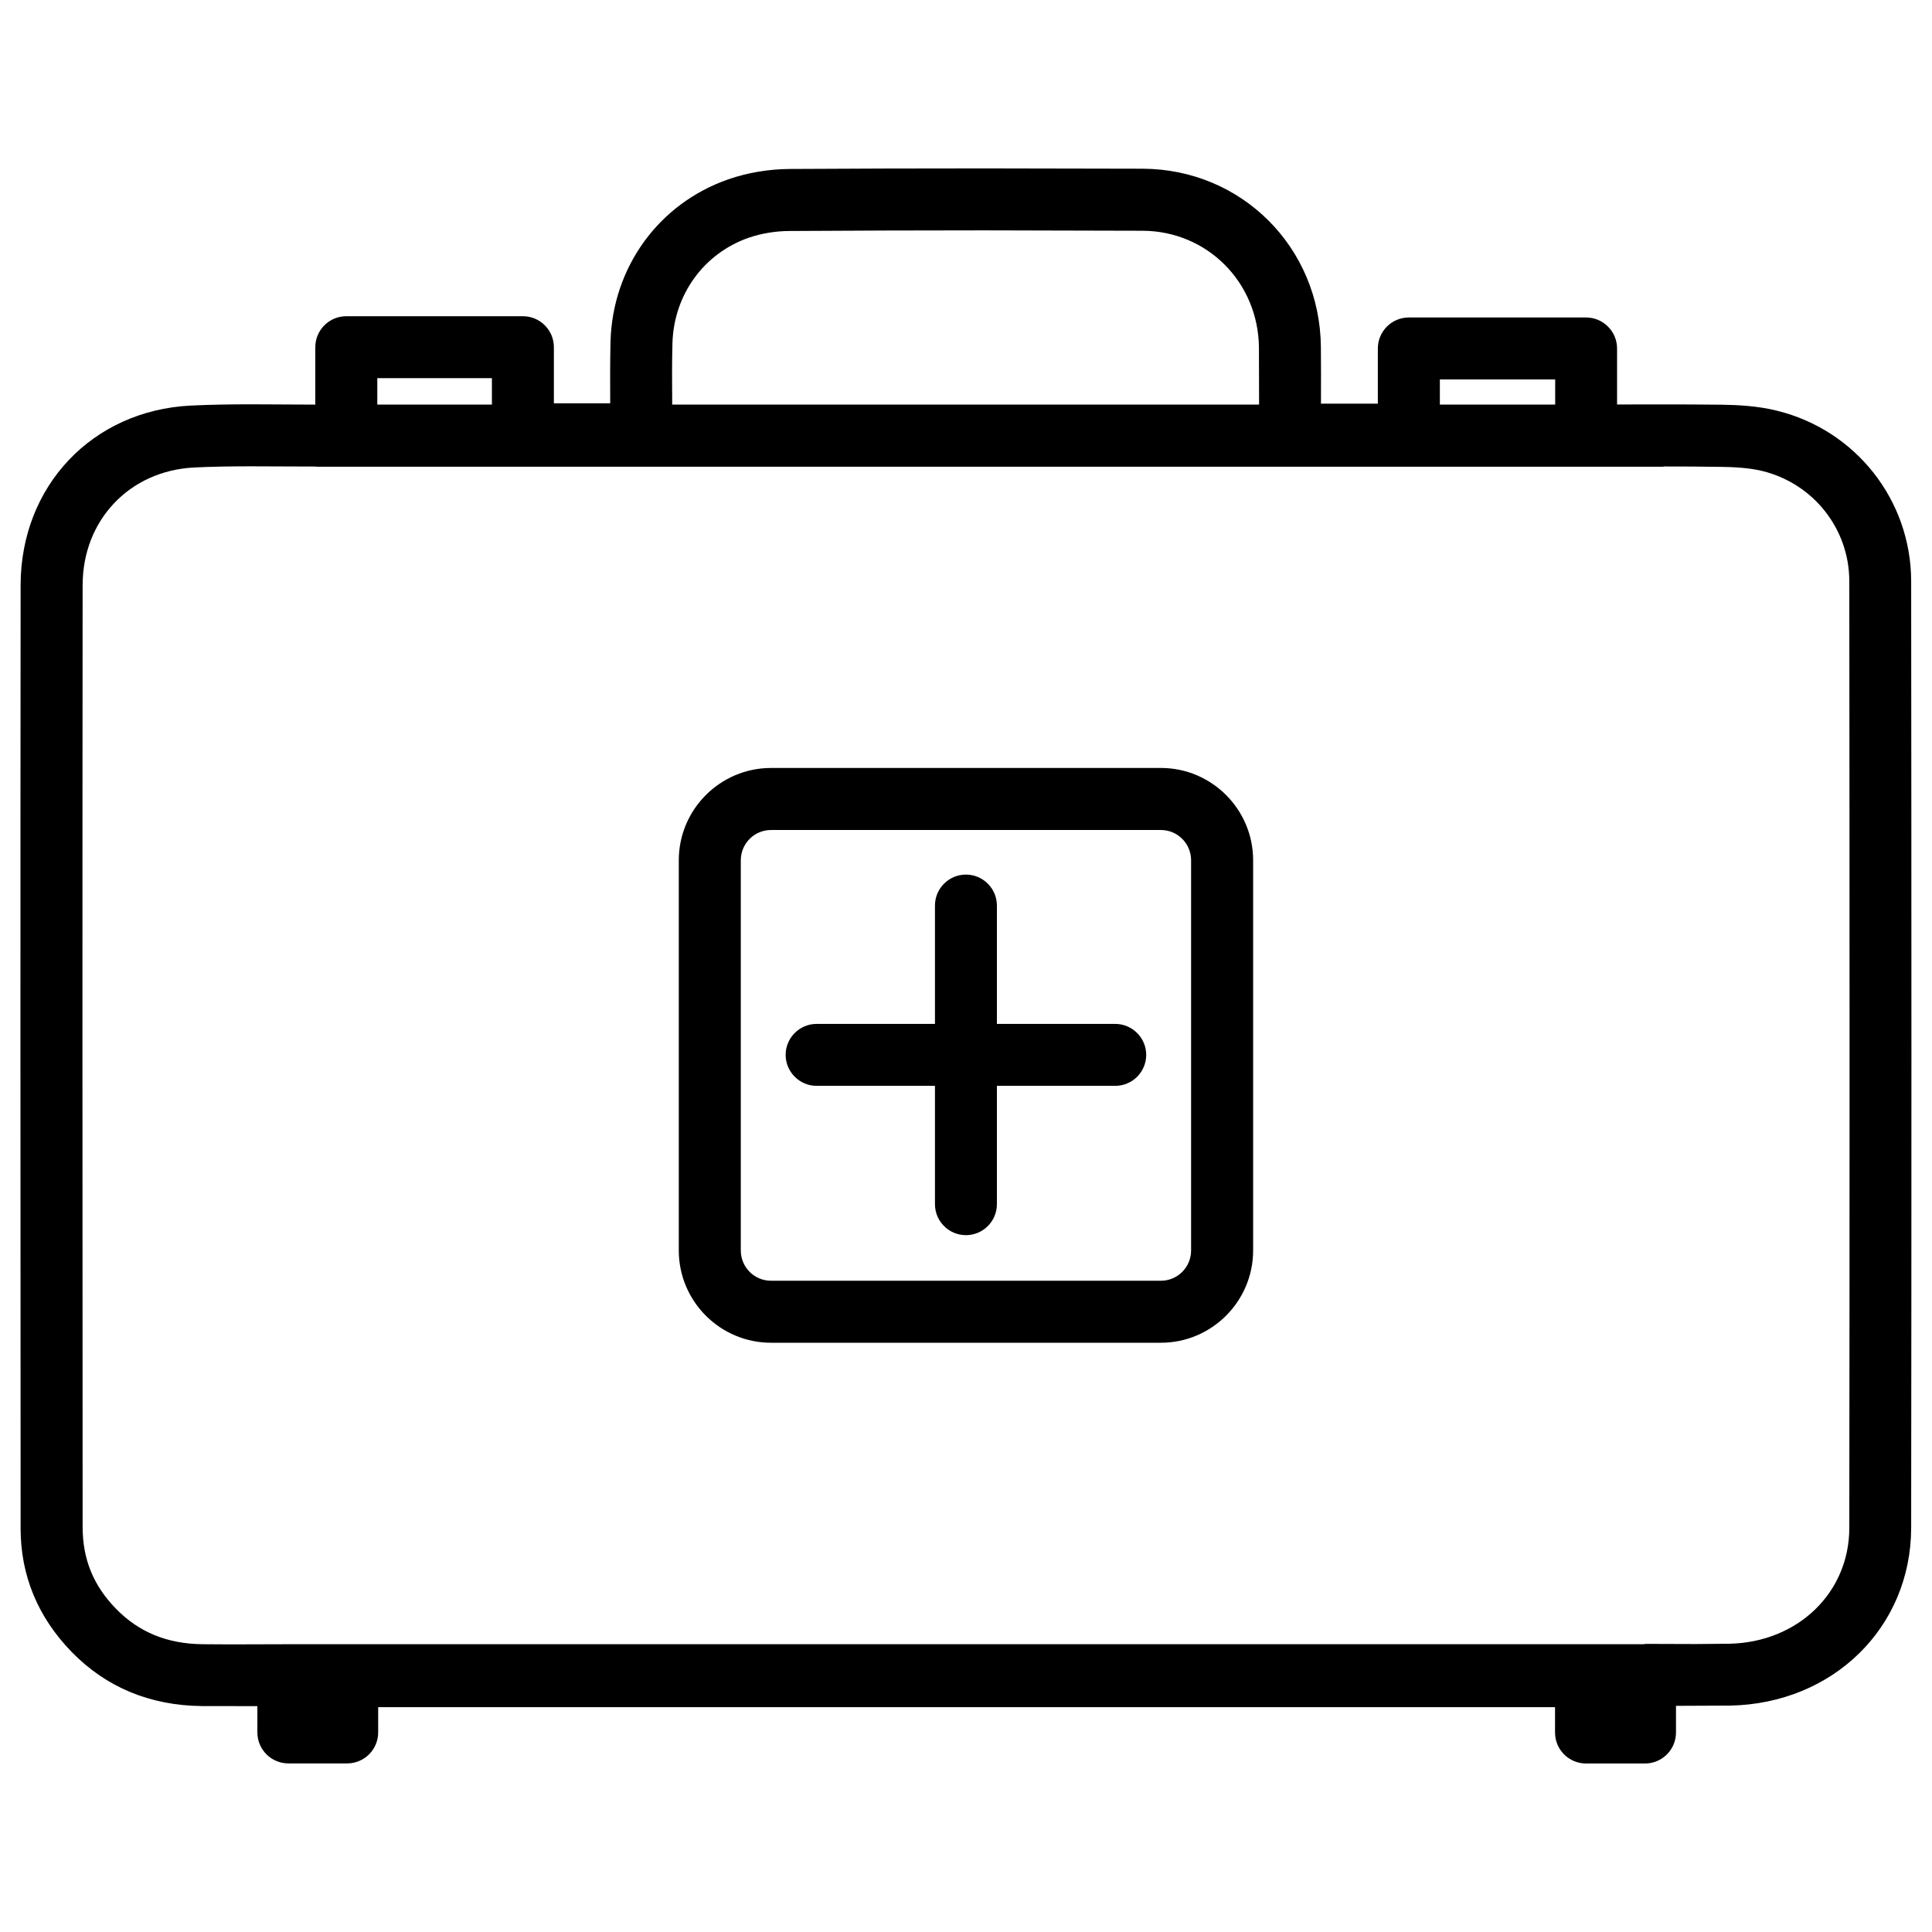 <?xml version="1.0" encoding="UTF-8"?>
<!-- Uploaded to: SVG Repo, www.svgrepo.com, Generator: SVG Repo Mixer Tools -->
<svg fill="#000000" width="800px" height="800px" version="1.1" viewBox="144 144 512 512" xmlns="http://www.w3.org/2000/svg">
 <g>
  <path d="m149.46 549c0 12.555 4.578 23.574 13.539 32.789 9.133 9.363 20.738 14.191 34.512 14.336l14.695 0.02v6.969c0 4.535 3.695 8.207 8.207 8.207h15.598c4.535 0 8.207-3.695 8.207-8.207v-6.695h311.88v6.719c0 4.535 3.695 8.207 8.207 8.207h15.641c4.535 0 8.207-3.695 8.207-8.207v-7.074l14.316-0.062c27.312-0.504 47.945-20.719 48.008-47.062 0.105-83.633 0.082-167.27 0-250.94-0.043-21.434-14.652-40.012-35.539-45.152-5.207-1.301-10.539-1.531-14.609-1.594-5.332-0.062-10.578-0.082-15.891-0.082l-11.902 0.02v-14.848c0-4.535-3.695-8.207-8.207-8.207h-46.98c-4.535 0-8.207 3.695-8.207 8.207v14.633h-15.074c0.02-5.059 0.02-10.012-0.02-14.969-0.211-26.43-20.973-47.191-47.23-47.297l-42.09-0.082c-17.172 0-34.344 0.043-51.516 0.148-5.519 0.043-11.125 0.988-16.164 2.731-18.453 6.402-30.73 23.301-31.258 43.035-0.125 5.434-0.105 10.848-0.082 16.328h-14.926v-14.863c0-4.535-3.695-8.207-8.207-8.207h-46.812c-4.535 0-8.207 3.695-8.207 8.207v15.219l-16.984-0.082c-5.352 0-10.707 0.082-16.059 0.336-26.074 1.32-45.008 21.328-45.051 47.566-0.082 83.172-0.039 166.38 0 249.95zm406.68-304.45v6.676h-30.562v-6.676zm-213.7-37.555c3.34-1.152 7.18-1.781 10.875-1.781 17.152-0.105 34.301-0.168 51.43-0.168l42.027 0.105c17.152 0.062 30.711 13.664 30.859 31.004l0.039 15.07h-155.53c-0.043-5.457-0.082-10.852 0.062-16.246 0.355-12.848 8.289-23.828 20.234-27.984zm-68.078 37.219v7.012h-30.375v-7.012zm-108.46 54.832c0-17.172 12.406-30.27 29.473-31.152 5.059-0.25 10.141-0.316 15.199-0.316l17.109 0.062c0.082 0 0.148 0.043 0.23 0.043h356.82c0.105 0 0.188-0.062 0.273-0.062 5.039 0 10.055 0.02 15.113 0.105 3.191 0.043 7.305 0.211 10.895 1.09 13.562 3.316 23.07 15.344 23.07 29.223 0.082 83.652 0.105 167.29 0 250.92-0.02 17.172-13.73 30.332-31.887 30.648l-8.859 0.082-13.395-0.043c-0.082 0-0.148 0.082-0.23 0.082l-359.3 0.008-15.387 0.043-7.348-0.043c-9.363-0.105-16.855-3.168-22.922-9.383-5.961-6.109-8.859-13.078-8.859-21.727-0.043-83.195-0.082-166.41 0-249.58z"/>
  <path d="m360.41 431.76h31.363v31.363c0 4.535 3.695 8.207 8.207 8.207 4.535 0 8.207-3.695 8.207-8.207v-31.363h31.363c4.535 0 8.207-3.695 8.207-8.207s-3.695-8.207-8.207-8.207h-31.363v-31.363c0-4.535-3.695-8.207-8.207-8.207-4.535 0-8.207 3.695-8.207 8.207v31.363h-31.363c-4.535 0-8.207 3.695-8.207 8.207 0 4.516 3.695 8.207 8.207 8.207z"/>
  <path d="m348.32 499.84h103.34c13.457 0 24.434-10.98 24.434-24.457v-103.41c0-13.457-10.957-24.457-24.434-24.457l-103.34 0.004c-13.457 0-24.434 10.98-24.434 24.457v103.41c0 13.477 10.957 24.453 24.434 24.453zm-8-127.86c0-4.43 3.59-8.02 7.996-8.02h103.34c4.41 0 7.996 3.59 7.996 8.02v103.41c0 4.43-3.59 8.02-7.996 8.02h-103.34c-4.41 0-7.996-3.59-7.996-8.02z"/>
 </g>
</svg>